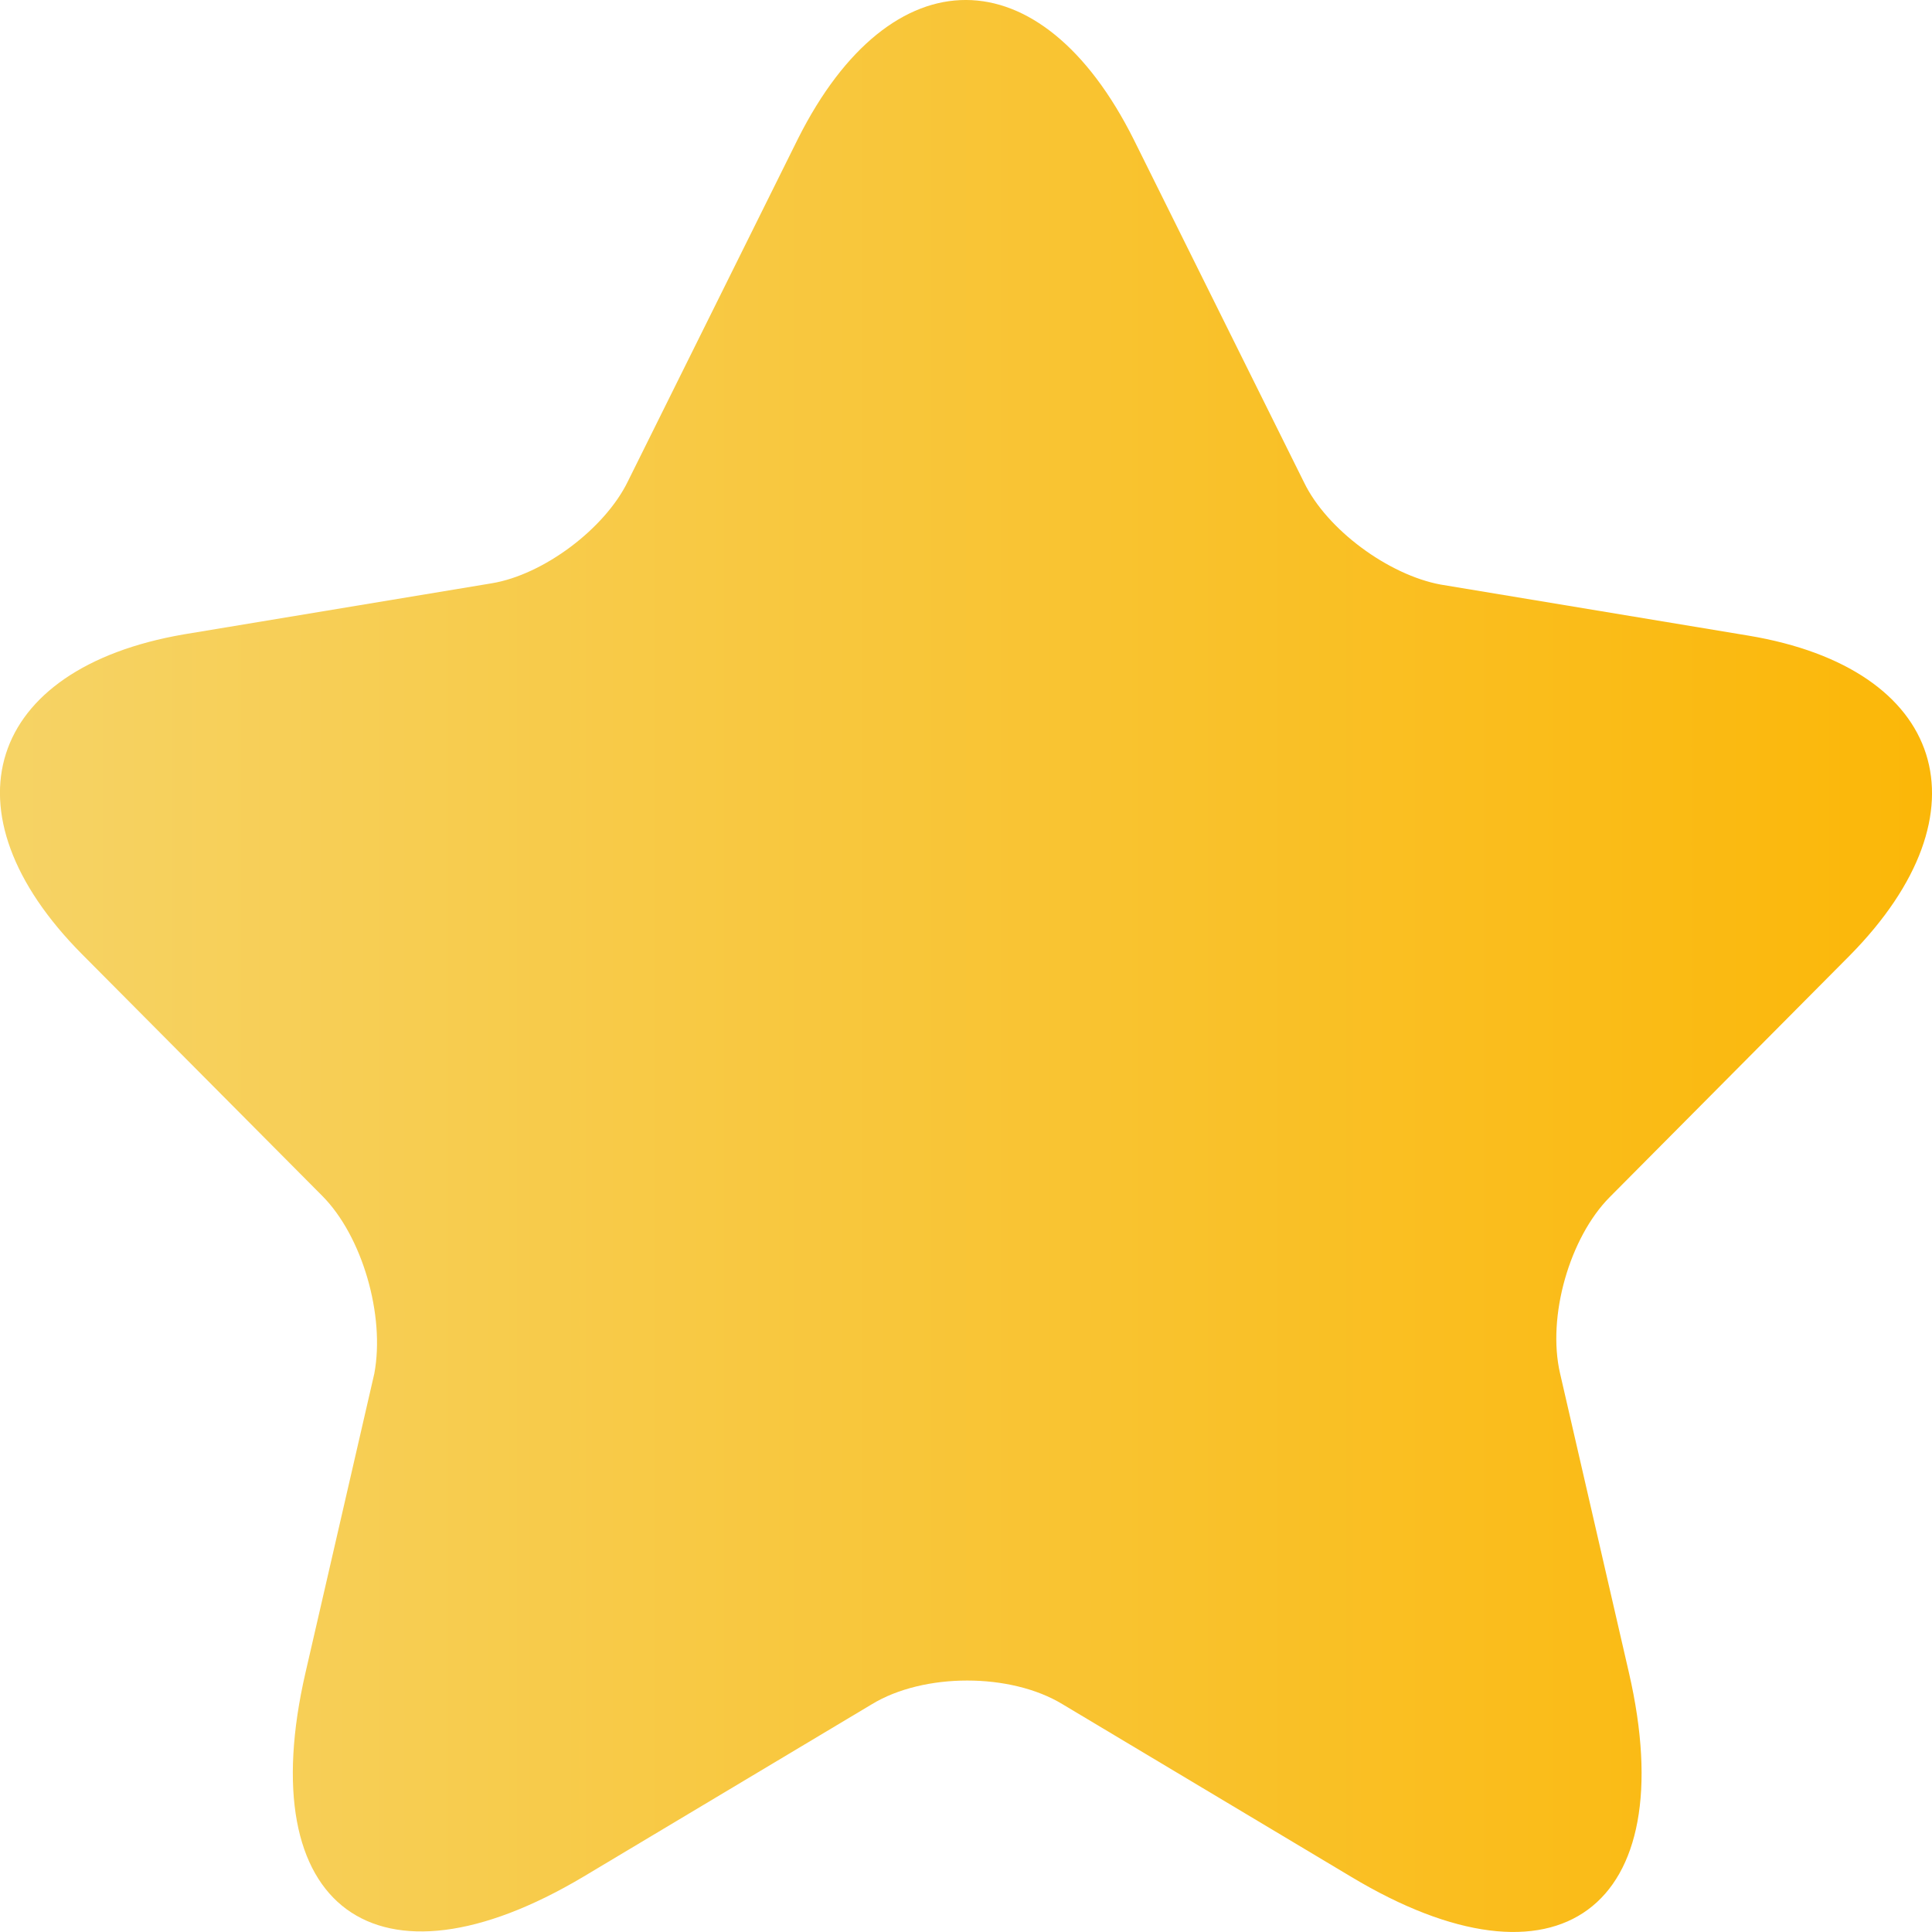 <svg width="16" height="16" viewBox="0 0 16 16" fill="none" xmlns="http://www.w3.org/2000/svg">
<path d="M9.39 1.157L10.8 3.996C10.99 4.388 11.5 4.761 11.93 4.841L14.48 5.264C16.111 5.536 16.491 6.724 15.32 7.912L13.33 9.915C13 10.248 12.81 10.902 12.92 11.375L13.49 13.852C13.94 15.805 12.9 16.57 11.19 15.543L8.8 14.114C8.37 13.852 7.65 13.852 7.22 14.114L4.83 15.543C3.12 16.56 2.08 15.805 2.53 13.852L3.1 11.375C3.19 10.892 3 10.238 2.67 9.905L0.679 7.902C-0.491 6.724 -0.111 5.536 1.52 5.254L4.07 4.831C4.5 4.761 5.01 4.378 5.2 3.986L6.61 1.146C7.38 -0.384 8.62 -0.384 9.39 1.157Z" fill="url(#paint0_linear_1_5200)"/>
<defs>
<linearGradient id="paint0_linear_1_5200" x1="0" y1="8" x2="16" y2="8" gradientUnits="userSpaceOnUse">
<stop stop-color="#F6D365"/>
<stop offset="1" stop-color="#FBB708"/>
</linearGradient>
</defs>
</svg>
